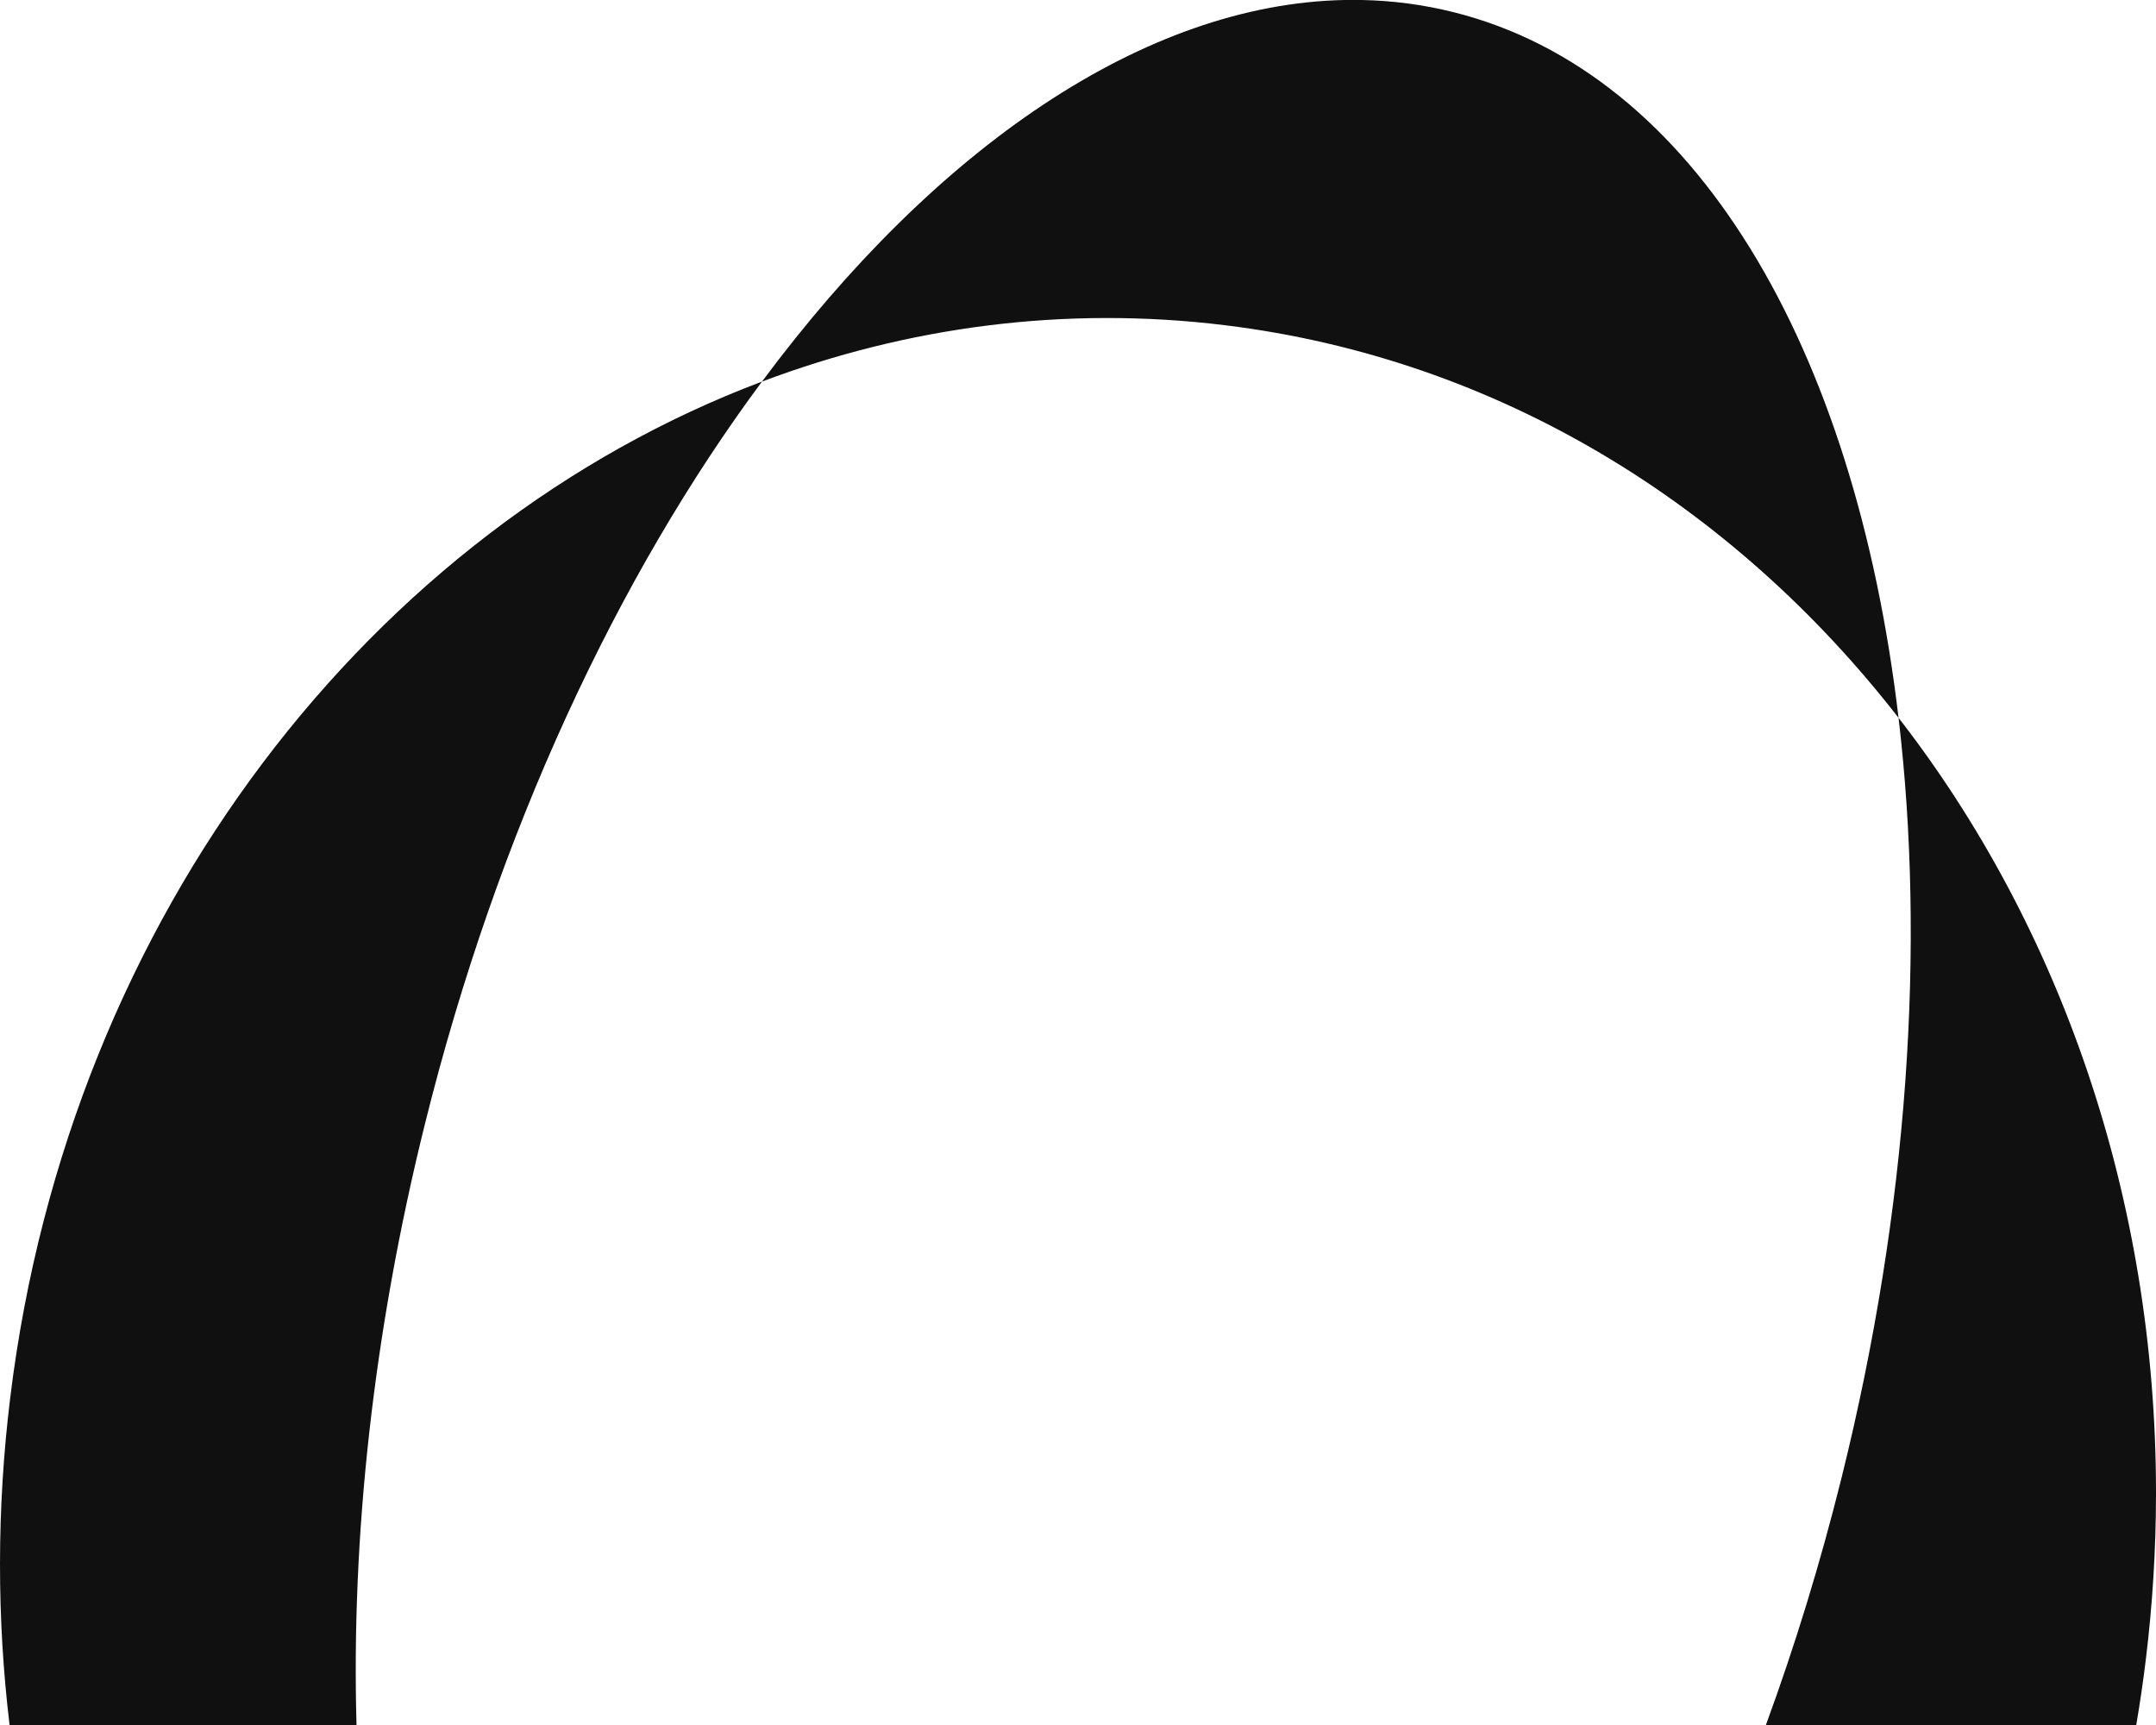 <svg width="840" height="672" viewBox="0 0 840 672" fill="none" xmlns="http://www.w3.org/2000/svg">
<path d="M296.884 148.646C240.798 224.134 193.834 324.004 165.536 437.941C145.279 519.5 136.843 599.181 138.905 672H3.732C-1.232 630.765 -1.339 587.941 3.996 544.378C27.065 355.988 145.55 205.679 296.884 148.646ZM739.698 279.647C802.68 360.701 839.899 466.668 840 581.081V582.616C839.958 603.732 838.652 625.133 836.009 646.716C834.968 655.223 833.728 663.653 832.303 672H688.013C699.296 641.239 709.212 609.005 717.519 575.559C743.685 470.208 750.127 367.989 739.698 279.647ZM530.602 0C542.592 0.244 554.485 1.792 566.217 4.717C660.727 28.28 722.678 135.488 739.698 279.647C675.212 196.659 583.721 139.788 477.413 126.712C414.821 119.013 353.55 127.291 296.884 148.646C364.776 57.27 446.036 1.623 523.741 0H530.602Z" fill="#101010"/>
</svg>

